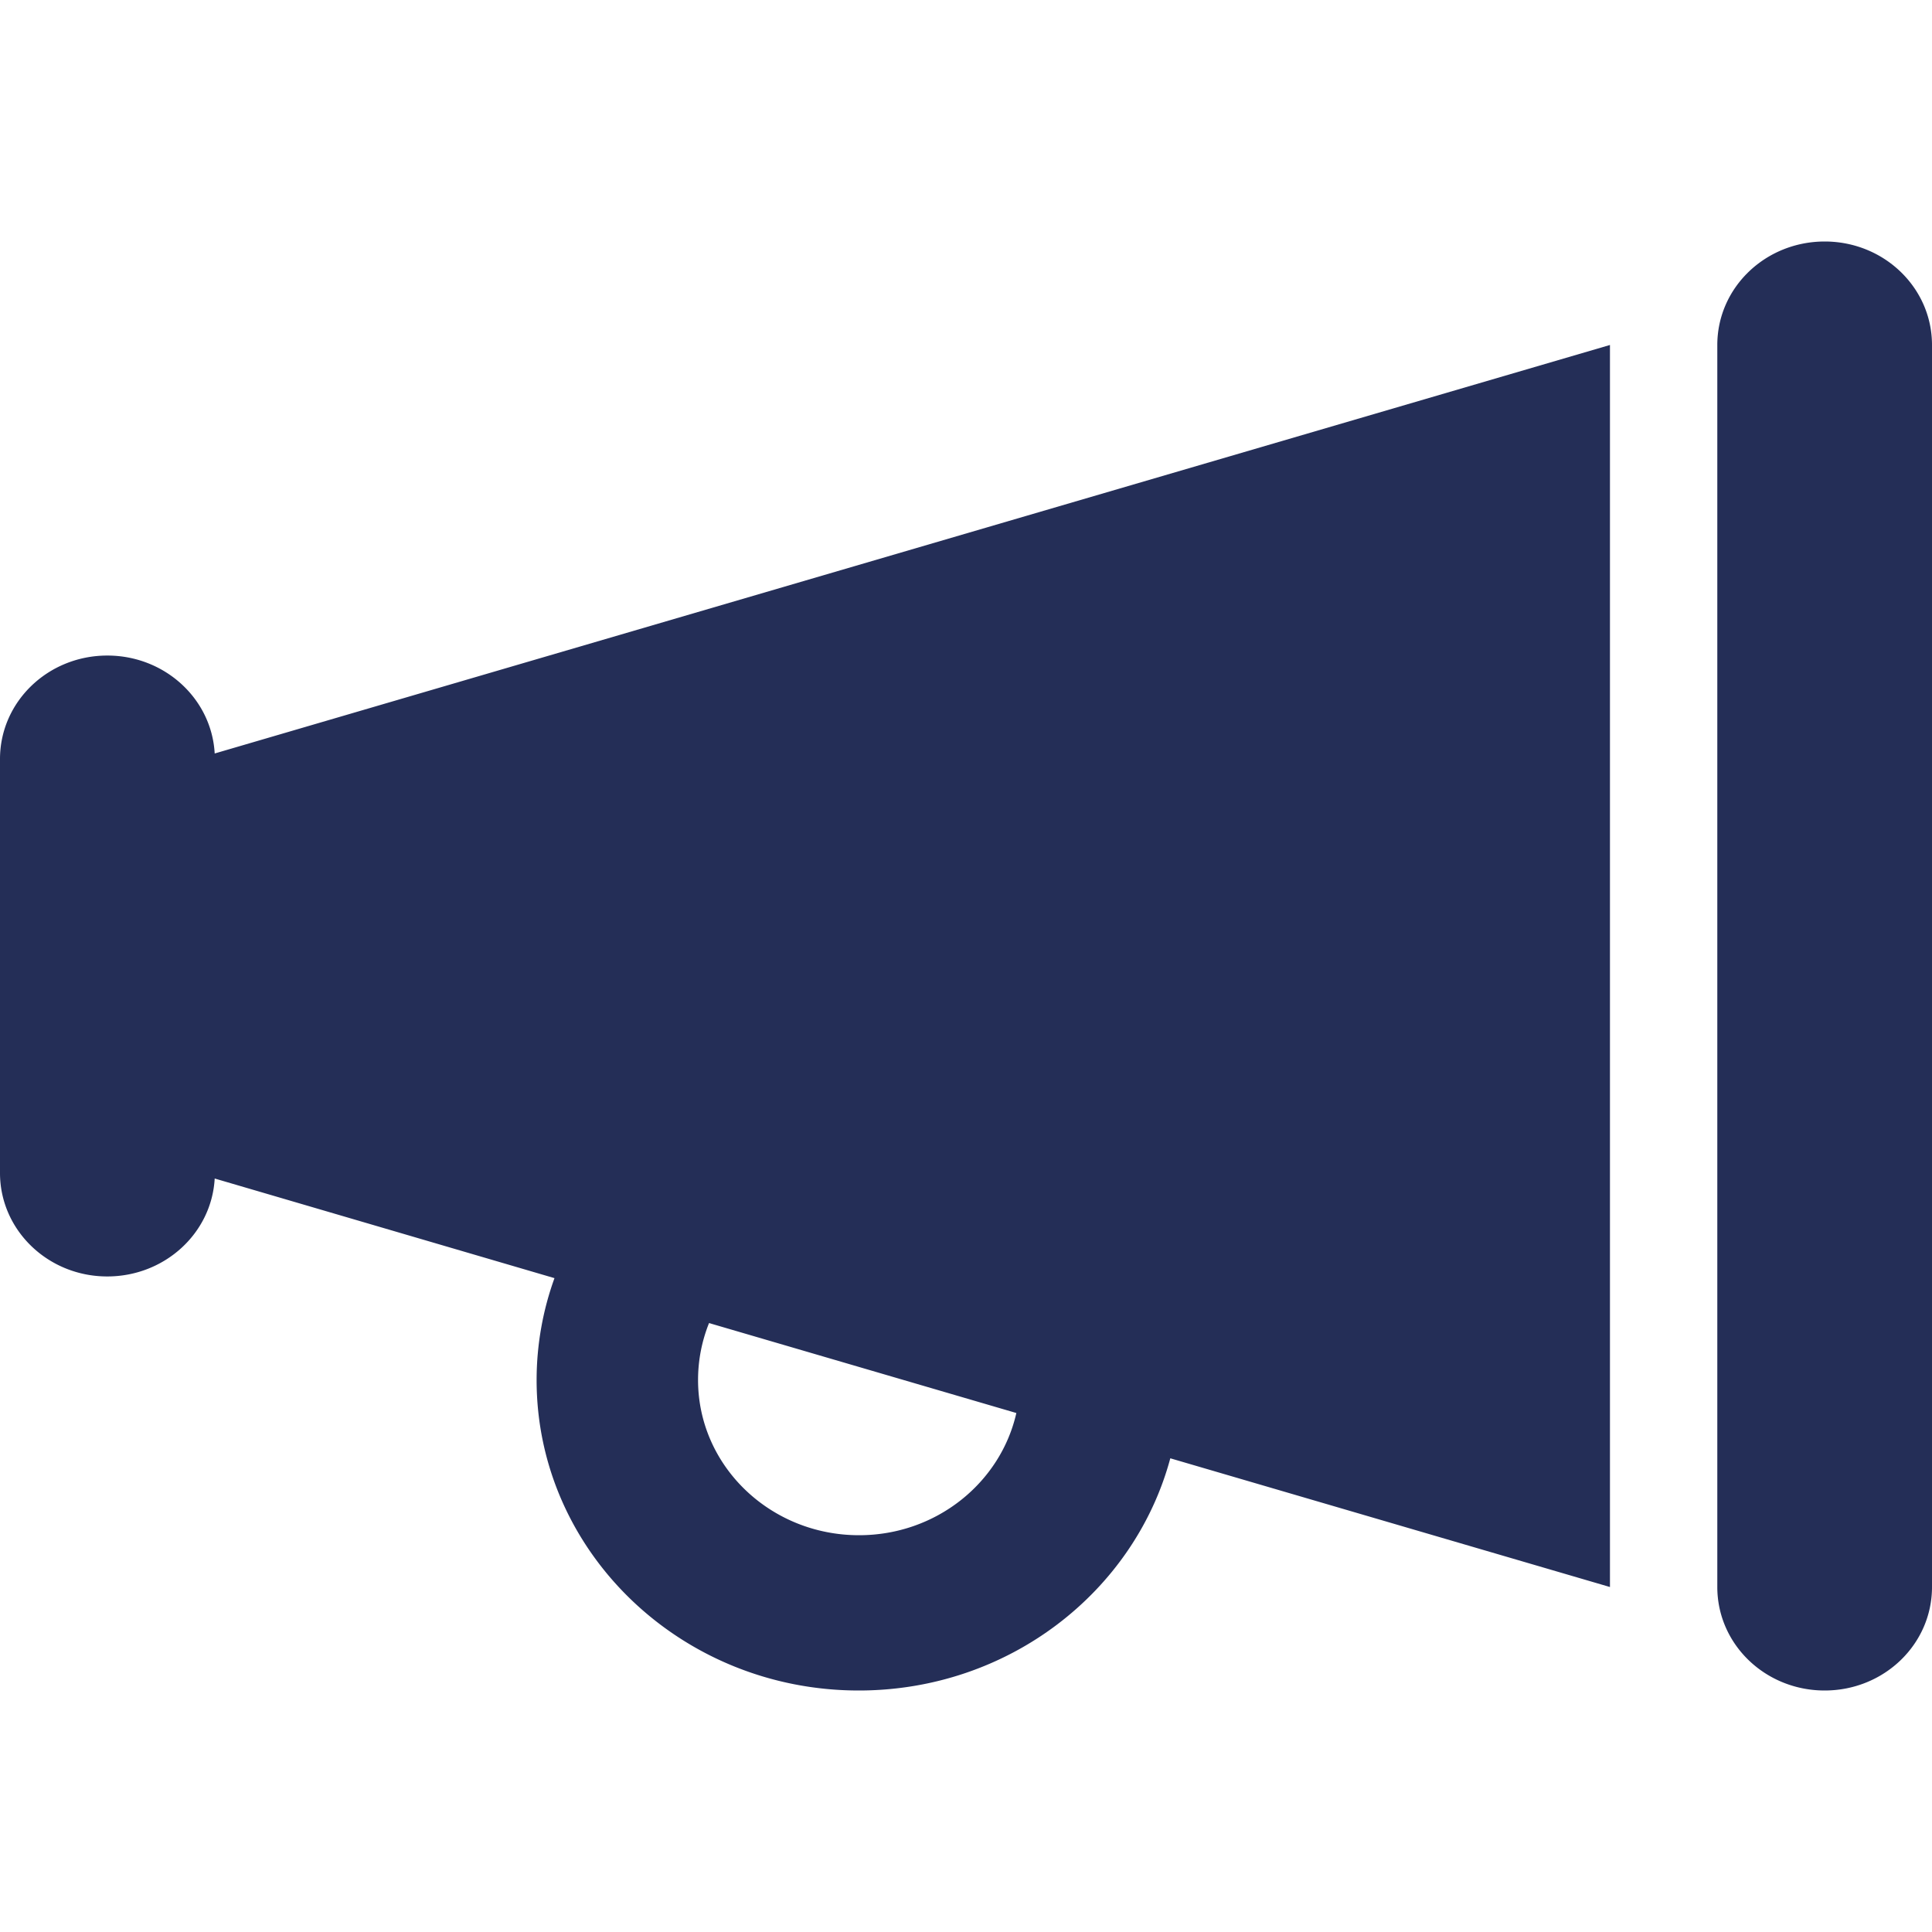 <svg xmlns="http://www.w3.org/2000/svg" width="16" height="16"><path fill="#242E57" d="M15.111 2c.492 0 .889.383.889.857v10.286c0 .474-.397.857-.889.857s-.889-.383-.889-.857V2.857c0-.474.397-.857.89-.857M1.778 6.24l11.555-3.383v10.286l-3.641-1.066C9.394 13.183 8.352 14 7.112 14c-1.473 0-2.668-1.152-2.668-2.571 0-.295.053-.582.148-.844L1.778 9.76c-.025.453-.414.811-.89.811-.49 0-.888-.383-.888-.857V6.286c0-.474.397-.857.889-.857.475 0 .864.358.889.811m6.639 5.462-2.545-.745a1.264 1.264 0 0 0-.091.472c0 .71.597 1.285 1.333 1.285.639 0 1.172-.434 1.303-1.012"/></svg>
